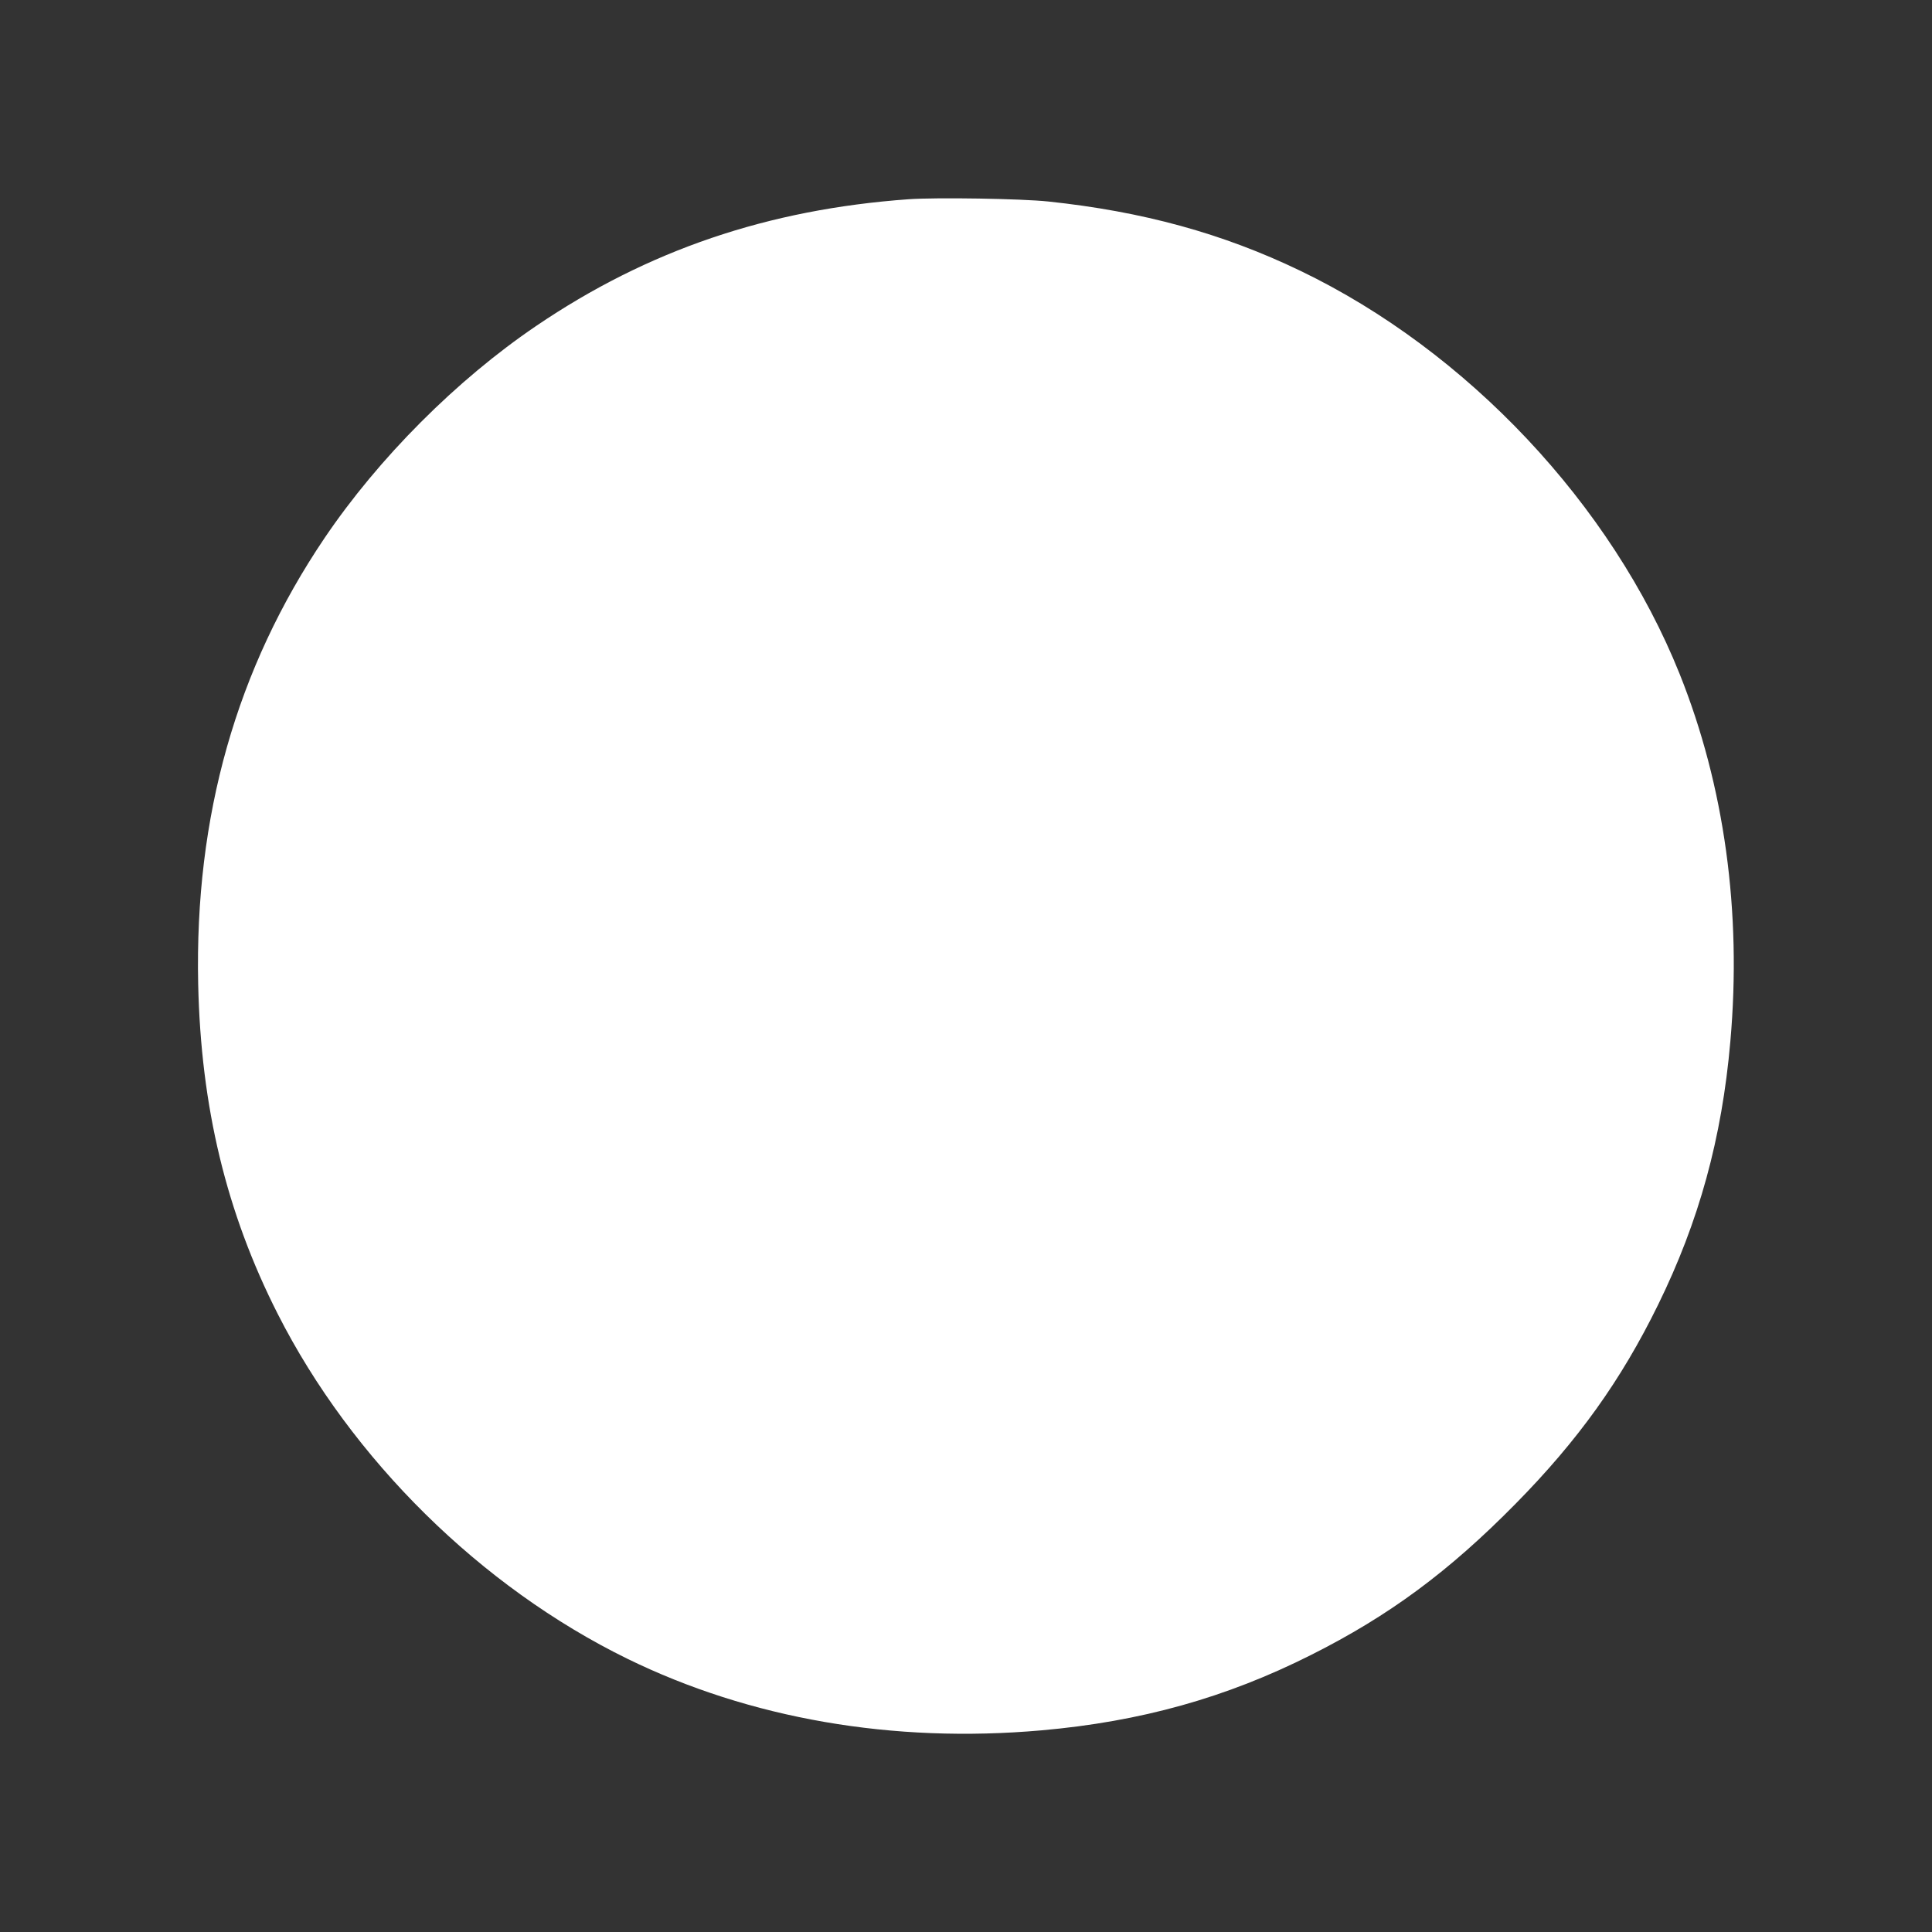 <?xml version="1.0" standalone="no"?>
<!DOCTYPE svg PUBLIC "-//W3C//DTD SVG 20010904//EN"
 "http://www.w3.org/TR/2001/REC-SVG-20010904/DTD/svg10.dtd">
<svg version="1.0" xmlns="http://www.w3.org/2000/svg"
 width="1280pt" height="1280pt" viewBox="0 0 1280 1280"
 preserveAspectRatio="xMidYMid meet">
<rect x="0" y="0" width="1280" height="1280" fill="#333333" stroke="none"/>
<g transform="translate(0,1280) scale(0.1,-0.1)"
fill="#ffffff" stroke="none">
<path d="M6020 11480 c-932 -67 -1729 -338 -2467 -839 -528 -358 -1044 -875
-1403 -1406 -584 -865 -861 -1842 -837 -2955 18 -814 186 -1513 527 -2185 489
-964 1346 -1809 2315 -2284 813 -398 1760 -562 2745 -475 657 58 1223 216
1785 499 518 260 914 553 1356 1002 414 420 699 818 944 1318 271 552 423
1103 479 1745 76 859 -39 1693 -336 2435 -450 1122 -1407 2139 -2513 2671
-515 248 -1045 393 -1670 459 -178 19 -741 28 -925 15z"/>
</g>
</svg>
